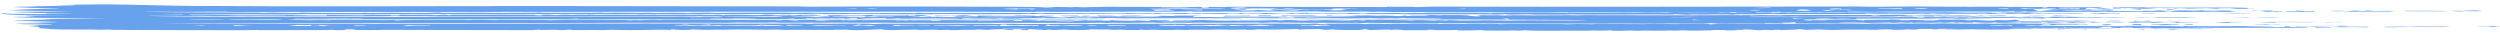 <svg width="284" height="4" viewBox="0 0 284 4" fill="none" xmlns="http://www.w3.org/2000/svg">
<path d="M6.38 0.611C12.321 0.349 16.376 0.627 21.887 0.672C34.02 0.769 50.019 0.681 62.427 0.688C71.819 0.694 81.363 0.712 90.698 0.727C91.177 0.728 91.462 0.757 91.679 0.757C93.723 0.761 97.151 0.735 99.179 0.738C103.444 0.746 110.865 0.742 114.772 0.769C116.43 0.78 118.132 0.785 118.777 0.853C119.383 0.857 119.714 0.795 119.872 0.792C119.874 0.792 119.876 0.792 119.878 0.792C120.387 0.781 121.675 0.825 121.959 0.822C122.001 0.822 121.74 0.777 122.429 0.79C122.49 0.792 122.434 0.822 123.014 0.823C123.165 0.823 125.106 0.776 125.661 0.773C127.506 0.764 131.915 0.8 134.122 0.8C134.459 0.8 134.654 0.782 135.01 0.782C135.194 0.781 135.47 0.801 135.527 0.801C135.775 0.8 136.86 0.712 136.47 0.885C137.603 0.875 137.269 0.817 137.295 0.78C138.524 0.775 139.117 0.856 139.438 0.77C145.483 0.78 151.529 0.791 157.575 0.801C157.576 0.787 157.578 0.773 157.58 0.759C159.362 0.815 159.973 0.72 160.99 0.802C161.618 0.784 162.245 0.766 162.872 0.748C178.993 0.803 195.077 0.737 211.016 0.737C211.689 0.737 211.857 0.767 212.966 0.768C214.191 0.768 215.914 0.733 217.529 0.733C218.945 0.734 221.034 0.762 222.613 0.766C222.969 0.767 223.227 0.748 223.267 0.749C223.503 0.749 223.515 0.779 223.744 0.78C224.018 0.781 224.348 0.759 224.665 0.76C225.847 0.765 227.135 0.758 227.284 0.758C228.005 0.761 228.164 0.79 228.224 0.791C229.025 0.794 228.725 0.768 228.925 0.769C229.961 0.777 230.693 0.844 232.112 0.78C232.073 0.805 232.035 0.829 231.996 0.854C233.082 0.868 232.364 0.802 232.586 0.79C232.677 0.786 235.014 0.794 235.194 0.795C235.822 0.799 235.839 0.832 235.893 0.833C236.025 0.834 237.604 0.797 238.414 0.825C239.372 0.859 238.244 0.925 238.482 0.938C238.522 0.94 239.525 0.933 239.66 0.954C239.808 0.976 238.941 0.976 238.954 0.985C238.964 0.992 240.404 1.038 240.128 1.069C239.906 1.1 237.952 1.06 237.538 1.075C237.47 1.077 237.599 1.116 237.538 1.117C237.295 1.122 232.794 1.123 232.588 1.117C232.823 1.1 233.057 1.082 233.292 1.065C232.98 1.063 232.668 1.061 232.357 1.059C232.8 1.045 233.243 1.031 233.686 1.017C233.027 0.873 231.044 1.019 230.962 1.091C230.927 1.124 232.139 1.21 231.011 1.26C231.183 1.268 231.354 1.277 231.526 1.286C231.879 1.272 232.233 1.257 232.586 1.243C232.351 1.235 232.115 1.226 231.88 1.217C231.967 1.207 232.053 1.197 232.14 1.187C232.801 1.171 233.462 1.155 234.123 1.139C234.462 1.146 234.392 1.176 234.625 1.181C237.538 1.253 235.638 1.162 237.545 1.175C237.817 1.191 238.089 1.207 238.362 1.223C238.266 1.157 239.11 1.198 240.132 1.17C240.01 1.191 239.888 1.212 239.766 1.234C241.246 1.222 244.246 1.329 243.436 1.212C243.775 1.222 244.115 1.232 244.454 1.242C244.74 1.223 245.026 1.204 245.313 1.185C245.709 1.187 246.104 1.189 246.5 1.191C246.502 1.202 246.504 1.212 246.506 1.222C246.19 1.222 245.874 1.223 245.559 1.223C245.796 1.254 246.032 1.286 246.269 1.317C246.502 1.312 246.735 1.307 246.968 1.302C245.991 1.272 247.279 1.223 247.591 1.181C248.415 1.166 248.941 1.22 249.217 1.222C249.347 1.224 250.876 1.128 250.277 1.233C251.064 1.22 251.851 1.208 252.637 1.195C252.945 1.203 253.253 1.211 253.56 1.219C252.893 1.268 254.828 1.327 253.402 1.347C252.338 1.362 252.075 1.317 251.57 1.317C251.115 1.317 250.874 1.348 250.379 1.349C247.046 1.358 244.331 1.352 241.166 1.339C240.54 1.336 239.971 1.351 239.551 1.349C239.077 1.346 239.671 1.308 239.067 1.317C238.433 1.327 238.295 1.359 238.128 1.359C238.024 1.36 237.693 1.331 237.389 1.331C236.139 1.331 234.308 1.359 234.13 1.359C233.93 1.358 230.395 1.333 230.226 1.328C230.136 1.325 230.322 1.221 229.543 1.332C229.3 1.335 229.057 1.337 228.814 1.339C228.853 1.318 228.893 1.297 228.932 1.276C227.492 1.355 227.987 1.311 226.6 1.317C223.276 1.332 218.374 1.314 214.739 1.322C213.927 1.324 213.618 1.349 212.658 1.35C211.766 1.352 209.436 1.277 209.943 1.381C207.958 1.291 207.639 1.446 206.645 1.349C206.525 1.363 206.404 1.377 206.284 1.391C205.206 1.331 204.873 1.384 203.695 1.391C203.187 1.395 203.772 1.33 202.748 1.402C202.552 1.397 202.357 1.391 202.161 1.386C202.206 1.37 202.252 1.355 202.297 1.339C201.16 1.352 201.086 1.344 201.216 1.402C200.667 1.391 200.118 1.381 199.568 1.37C199.5 1.389 199.432 1.408 199.364 1.427C199.627 1.464 212.098 1.409 213.835 1.392C215.872 1.435 219.964 1.381 221.61 1.391C222.268 1.395 222.559 1.438 223.517 1.443C224.475 1.449 225.681 1.409 226.191 1.408C227.891 1.403 235.942 1.412 230.466 1.465C230.624 1.486 230.781 1.507 230.939 1.528C233.115 1.457 232.327 1.501 234.132 1.508C234.892 1.511 236.7 1.464 236.599 1.56C235.188 1.578 233.688 1.547 232.461 1.548C232.339 1.549 230.886 1.592 230.138 1.58C229.463 1.57 229.928 1.479 228.46 1.581C227.369 1.481 226.739 1.571 226.451 1.581C225.953 1.598 225.899 1.549 225.401 1.543C224.859 1.536 224.486 1.569 224.412 1.569C223.669 1.57 219.798 1.575 219.62 1.555C219.776 1.546 219.932 1.537 220.087 1.529C219.082 1.514 219.292 1.565 219.028 1.571C218.831 1.571 218.634 1.57 218.437 1.57C218.515 1.56 218.593 1.549 218.671 1.539C217.484 1.541 218.393 1.577 216.707 1.577C215.637 1.576 214.532 1.536 214.428 1.539C214.397 1.54 214.734 1.567 214.298 1.57C213.576 1.576 212.327 1.576 212.187 1.539C211.834 1.544 211.864 1.58 211.817 1.581C211.612 1.584 208.079 1.596 207.446 1.598C205.692 1.604 203.739 1.597 201.839 1.603C201.644 1.603 201.768 1.58 201.573 1.581C201.258 1.582 199.645 1.618 199.404 1.621C198.802 1.627 197.219 1.613 196.97 1.623C196.935 1.625 197.456 1.656 196.847 1.665C196.171 1.676 196.535 1.634 196.498 1.634C195.122 1.62 194.253 1.649 193.314 1.654C193.01 1.656 192.448 1.625 192.018 1.634C191.969 1.635 192.067 1.664 192.018 1.665C191.369 1.681 190.762 1.627 190.481 1.623C189.794 1.615 190.168 1.654 190.132 1.655C189.674 1.656 189.058 1.642 188.362 1.644C185.258 1.652 182.725 1.654 179.425 1.652C179.011 1.651 178.519 1.623 178.456 1.623C178.26 1.624 178.316 1.657 177.749 1.656C176.555 1.654 175.448 1.656 174.265 1.655C174.027 1.655 173.925 1.624 173.744 1.624C173.135 1.622 171.059 1.702 171.025 1.602C169.816 1.69 169.013 1.614 168.041 1.615C165.737 1.617 162.13 1.635 159.833 1.624C159.35 1.621 159.123 1.596 158.854 1.594C158.372 1.592 155.614 1.606 155.47 1.602C155.186 1.594 155.356 1.482 153.9 1.58C153.046 1.587 153.147 1.541 152.97 1.538C151.594 1.52 150.255 1.623 150.506 1.529C148.903 1.554 147.865 1.606 147.211 1.518C147.22 1.561 146.466 1.587 145.558 1.57C146.488 1.498 146.373 1.452 148.622 1.465C148.657 1.466 148.589 1.497 148.625 1.497C148.946 1.499 149.616 1.483 150.163 1.485C150.711 1.487 150.407 1.508 150.626 1.507C150.826 1.507 150.82 1.477 151.11 1.477C152.052 1.476 152.885 1.468 153.421 1.467C153.758 1.467 154.136 1.493 154.398 1.493C155.411 1.493 157.557 1.472 158.845 1.475C159.114 1.476 159.001 1.505 159.589 1.507C159.657 1.508 159.907 1.477 160.422 1.471C160.936 1.465 161.335 1.48 161.665 1.477C161.942 1.474 161.826 1.447 162.392 1.445C162.864 1.444 168.211 1.463 168.501 1.468C168.919 1.474 169.118 1.512 169.373 1.507C169.417 1.506 169.493 1.469 169.649 1.467C172.212 1.423 177.886 1.474 180.815 1.473C186.938 1.473 192.586 1.451 198.763 1.442C198.874 1.436 198.984 1.43 199.094 1.423C198.469 1.423 197.845 1.423 197.221 1.423C197.217 1.405 197.213 1.388 197.209 1.371C196.365 1.368 196.476 1.409 196.5 1.433C196.188 1.423 195.875 1.413 195.563 1.402C195.294 1.462 193.21 1.422 192.136 1.422C191.438 1.422 190.607 1.445 190.238 1.444C189.46 1.44 189.48 1.403 189.419 1.402C189.315 1.401 188.229 1.434 187.445 1.433C186.287 1.431 186.161 1.374 184.576 1.422C182.543 1.393 180.292 1.408 178.101 1.412C178.518 1.36 176.555 1.41 175.67 1.409C170.27 1.404 163.632 1.381 158.161 1.36C157.458 1.357 156.926 1.326 156.535 1.327C156.322 1.328 156.229 1.365 155.934 1.36C155.883 1.359 155.847 1.324 155.297 1.319C153.931 1.306 150.526 1.364 149.665 1.298C144.992 1.308 140.32 1.318 135.647 1.328C135.53 1.314 135.412 1.3 135.295 1.286C134.407 1.358 130.898 1.316 129.187 1.319C126.175 1.325 122.332 1.347 119.693 1.35C119.12 1.35 118.65 1.33 118.107 1.33C117.874 1.331 117.583 1.357 117.34 1.357C114.612 1.359 110.917 1.332 108.167 1.333C101.924 1.334 96.044 1.33 89.719 1.331C68.409 1.335 47.222 1.374 26.094 1.358C25.811 1.358 25.825 1.328 25.605 1.328C24.31 1.326 21.416 1.351 19.953 1.35C18.787 1.349 16.936 1.302 16.535 1.349C20.677 1.42 25.053 1.414 29.366 1.434C29.672 1.436 29.711 1.464 29.748 1.465C30.447 1.475 30.006 1.435 31.018 1.433C31.357 1.433 34.482 1.525 34.11 1.433C34.858 1.47 40.135 1.488 41.153 1.476C41.462 1.472 41.243 1.445 41.305 1.444C41.571 1.438 41.692 1.475 41.93 1.476C42.565 1.479 44.18 1.448 44.487 1.449C45.193 1.449 47.309 1.479 48.242 1.472C49.096 1.466 48.936 1.426 49.675 1.423C50.257 1.42 49.623 1.453 50.923 1.463C51.567 1.468 53.821 1.444 54.369 1.444C54.917 1.444 55.526 1.468 56.281 1.466C57.369 1.463 59.736 1.45 60.843 1.443C60.91 1.442 61.071 1.412 61.233 1.413C61.571 1.414 61.469 1.451 61.724 1.455C61.979 1.459 66.393 1.455 67.143 1.455C67.66 1.455 68.017 1.433 68.302 1.433C68.526 1.433 68.55 1.464 68.779 1.465C68.85 1.465 69.452 1.438 70.054 1.438C70.623 1.439 72.782 1.465 73.032 1.465C73.195 1.465 73.017 1.443 73.498 1.443C73.937 1.444 74.225 1.473 74.475 1.473C75.056 1.474 75.705 1.45 76.32 1.449C78.091 1.449 78 1.485 78.106 1.486C78.4 1.489 78.518 1.457 78.615 1.456C79.023 1.453 80.024 1.447 80.387 1.446C80.841 1.444 81.033 1.475 81.514 1.475C81.873 1.475 82.598 1.445 83.416 1.444C85.262 1.44 87.457 1.434 89.27 1.436C89.811 1.436 89.894 1.464 90.059 1.465C90.927 1.469 91.413 1.437 91.661 1.438C93.429 1.44 96.582 1.49 98.223 1.494C98.891 1.496 101.816 1.473 103.465 1.477C103.654 1.478 103.478 1.5 103.688 1.496C104.19 1.488 104.143 1.443 104.398 1.444C104.521 1.445 104.802 1.471 105.16 1.473C107.017 1.486 108.295 1.466 109.142 1.468C117.281 1.481 125.58 1.493 133.18 1.497C134.028 1.497 135.078 1.47 136.358 1.496C136.397 1.511 136.437 1.525 136.476 1.539C136.521 1.525 136.565 1.511 136.61 1.497C138.059 1.49 138.607 1.472 140.087 1.49C140.214 1.491 140.603 1.555 140.844 1.475C142.31 1.533 141.506 1.475 142.594 1.47C143.682 1.464 144.739 1.482 145.794 1.486C146.372 1.515 143.946 1.581 143.788 1.581C143.533 1.58 143.268 1.541 143.023 1.538C142.296 1.532 141.593 1.564 141.43 1.528C140.491 1.566 141.66 1.547 141.543 1.581C140.916 1.567 140.289 1.553 139.662 1.539C139.343 1.654 135.879 1.504 136.119 1.591C135.844 1.574 135.568 1.556 135.293 1.539C134.085 1.649 133.374 1.571 131.762 1.539C131.878 1.553 131.995 1.567 132.111 1.581C132.078 1.587 130.655 1.609 131.164 1.549C129.706 1.628 129.767 1.497 128.46 1.592C127.683 1.604 128.15 1.549 126.76 1.55C125.936 1.55 124.914 1.579 123.993 1.581C123.781 1.581 123.689 1.55 123.5 1.55C123.312 1.55 123.22 1.581 122.991 1.582C122.519 1.583 121.907 1.561 121.612 1.563C121.348 1.565 120.97 1.593 120.333 1.597C118.107 1.613 118.779 1.573 118.428 1.56C118.05 1.546 117.779 1.598 117.026 1.592C116.951 1.591 117.146 1.559 116.9 1.56C116.702 1.561 116.603 1.596 115.947 1.603C115.686 1.605 111.632 1.613 111.014 1.613C110.068 1.614 107.959 1.585 106.98 1.585C106.602 1.585 106.199 1.613 105.798 1.613C104.469 1.612 102.342 1.61 100.656 1.608C99.139 1.607 96.475 1.545 95.644 1.601C93.513 1.608 92.995 1.56 92.834 1.56C92.4 1.558 92.199 1.59 91.651 1.591C84.558 1.61 75.218 1.589 68.501 1.591C52.918 1.597 37.25 1.615 21.612 1.602C21.57 1.616 21.528 1.63 21.487 1.644C23.335 1.653 25.507 1.678 27.331 1.683C29.767 1.691 33.381 1.632 35.167 1.728C34.443 1.737 33.262 1.7 33.283 1.749C34.579 1.753 35.874 1.756 37.169 1.76C37.131 1.737 37.092 1.714 37.054 1.691C38.406 1.685 39.789 1.69 41.147 1.686C41.382 1.686 41.215 1.665 41.421 1.665C41.65 1.665 41.495 1.686 41.538 1.686C42.118 1.686 42.293 1.665 42.364 1.665C42.546 1.666 42.405 1.687 42.929 1.692C43.901 1.703 44.597 1.649 44.368 1.739C44.682 1.739 44.996 1.739 45.31 1.739C45.391 1.714 45.472 1.69 45.554 1.665C47.484 1.764 48.374 1.591 49.441 1.728C49.793 1.707 50.144 1.686 50.496 1.665C50.694 1.69 50.893 1.714 51.091 1.739C51.13 1.718 51.168 1.697 51.207 1.676C53.102 1.691 55.12 1.666 56.932 1.668C58.195 1.67 58.498 1.678 59.616 1.677C62.104 1.673 59.633 1.715 61.7 1.76C61.593 1.734 61.485 1.709 61.377 1.683C61.72 1.673 62.062 1.664 62.404 1.654C62.643 1.675 62.881 1.696 63.12 1.717C64.177 1.608 64.862 1.696 65.006 1.696C65.122 1.696 65.521 1.631 66.773 1.686C66.254 1.596 67.727 1.686 67.845 1.686C67.957 1.687 69.392 1.666 69.974 1.667C70.432 1.668 71.409 1.687 72.091 1.686C72.693 1.686 72.632 1.655 72.676 1.655C73.417 1.652 72.953 1.676 73.489 1.677C74.024 1.678 74.44 1.652 74.556 1.655C74.614 1.656 74.419 1.684 74.686 1.687C75.401 1.694 76.694 1.67 77.513 1.67C77.803 1.67 78.169 1.695 78.493 1.695C78.988 1.696 79.22 1.664 79.508 1.665C79.608 1.666 80.247 1.715 81.042 1.708C81.193 1.706 81.637 1.601 82.227 1.75C82.272 1.729 82.318 1.708 82.364 1.687C85.028 1.635 85.77 1.805 86.955 1.655C88.89 1.671 87.561 1.73 87.774 1.739C87.911 1.745 88.542 1.728 88.611 1.729C88.734 1.731 88.713 1.75 88.847 1.75C91.314 1.746 90.219 1.711 91 1.688C92.858 1.635 94.307 1.754 91.076 1.718C91.076 1.729 91.076 1.739 91.076 1.75C91.872 1.74 93.891 1.744 93.217 1.798C92.686 1.839 87.894 1.812 90.608 1.871C91.224 1.884 91.543 1.845 92.61 1.919C93.316 1.923 93.417 1.827 94.373 1.865C94.216 1.832 94.058 1.799 93.901 1.765C95.204 1.722 96.812 1.78 97.812 1.761C98.153 1.755 99.377 1.596 99.092 1.755C99.664 1.745 102.356 1.774 102.857 1.76C102.977 1.757 103.134 1.672 104.875 1.702C104.996 1.712 105.117 1.723 105.238 1.733C103.645 1.764 106.458 1.796 105.694 1.876C105.434 1.84 104.171 1.818 103.968 1.8C103.621 1.768 104.655 1.728 103.338 1.739C102.507 1.873 104.881 1.812 104.519 1.939C106.248 1.88 106.421 1.936 106.812 1.939C108.485 1.948 109.538 1.935 111.117 1.95C111.502 1.924 108.644 1.886 108.29 1.897C109.593 1.804 107.35 1.8 106.404 1.855C106.324 1.827 106.245 1.799 106.165 1.771C107.397 1.786 108.599 1.794 109.819 1.771C109.899 1.781 109.978 1.792 110.058 1.802C109.784 1.818 109.51 1.834 109.237 1.85C110.251 1.876 109.643 1.794 110.995 1.866C111.037 1.834 111.079 1.802 111.121 1.771C112.417 1.781 113.713 1.792 115.01 1.802C115.685 1.739 118.179 1.762 117.723 1.845C118.73 1.85 117.487 1.807 118.43 1.787C118.841 1.778 119.643 1.776 119.842 1.798C119.756 1.876 118.555 1.886 118.192 1.939C118.412 1.957 123.998 1.901 123.5 1.992C123.946 2.003 123.741 1.956 124.546 1.944C126.8 1.91 130.291 2.003 132.107 1.887C129.975 1.822 129.345 1.891 127.711 1.893C126.668 1.895 120.307 1.906 121.728 1.824C121.494 1.834 121.261 1.845 121.027 1.855C120.791 1.83 120.555 1.806 120.318 1.781C120.984 1.778 121.65 1.774 122.315 1.771C122.474 1.795 122.633 1.82 122.792 1.844C122.865 1.827 122.938 1.809 123.012 1.792C123.292 1.788 123.572 1.785 123.852 1.781C123.774 1.802 123.695 1.823 123.616 1.844C124.048 1.848 124.48 1.852 124.912 1.855C124.796 1.827 124.679 1.799 124.563 1.771C126.597 1.764 125.908 1.781 127.036 1.834C127.879 1.839 126.456 1.785 128.238 1.772C130.31 1.756 128.951 1.842 131.634 1.823C131.673 1.809 131.712 1.795 131.75 1.781C132.34 1.795 132.93 1.809 133.52 1.823C133.442 1.806 133.364 1.788 133.286 1.771C134.504 1.778 136.183 1.744 136.586 1.813C135.352 1.78 135.364 1.899 135.685 1.921C136.348 1.966 146.137 1.924 148.034 1.921C150.461 1.918 152.295 1.956 154.511 1.897C153.009 1.849 147.728 1.888 146.727 1.855C146.628 1.852 146.656 1.742 146.018 1.865C143.965 1.845 141.51 1.879 138.945 1.876C139.023 1.844 139.102 1.813 139.18 1.781C140.757 1.848 142.216 1.701 142.011 1.824C142.325 1.824 142.638 1.824 142.952 1.824C142.952 1.802 142.952 1.781 142.952 1.76C143.425 1.76 143.898 1.76 144.372 1.76C144.372 1.781 144.372 1.802 144.372 1.824C144.763 1.824 145.155 1.824 145.547 1.824C145.588 1.802 145.629 1.781 145.669 1.76C146.843 1.804 150.843 1.687 149.084 1.813C149.635 1.813 150.186 1.813 150.737 1.813C150.736 1.797 150.734 1.782 150.732 1.767C150.969 1.764 151.206 1.762 151.443 1.76C151.365 1.774 151.287 1.788 151.209 1.802C152.294 1.777 153.323 1.851 154.036 1.802C153.566 1.792 153.096 1.781 152.626 1.771C153.527 1.791 155.189 1.749 155.337 1.749C155.791 1.749 156.03 1.78 156.52 1.782C156.964 1.783 156.903 1.759 156.985 1.76C159.376 1.784 158.465 1.914 159.581 1.761C159.7 1.782 159.819 1.803 159.937 1.824C160.096 1.806 160.254 1.788 160.412 1.771C161.118 1.773 161.824 1.774 162.53 1.776C162.294 1.75 162.059 1.723 161.824 1.697C162.882 1.685 163.375 1.738 163.478 1.739C163.768 1.742 163.901 1.709 163.99 1.709C168.303 1.712 165.683 1.741 167.838 1.865C168.607 1.817 167.829 1.768 167.72 1.718C168.742 1.741 169.061 1.728 170.14 1.73C170.42 1.731 170.722 1.758 170.899 1.758C171.052 1.759 171.532 1.73 171.9 1.73C172.514 1.73 173.331 1.747 174.171 1.746C174.869 1.746 177.008 1.726 178.5 1.726C179.137 1.726 178.989 1.749 179.153 1.75C179.222 1.75 179.718 1.721 180.126 1.721C183.457 1.72 186.87 1.738 190.217 1.738C192.575 1.738 194.971 1.715 197.333 1.717C197.836 1.717 197.57 1.738 197.789 1.739C197.865 1.739 197.956 1.703 198.733 1.717C199.014 1.723 198.691 1.748 198.967 1.75C199.101 1.75 199.159 1.718 199.944 1.711C201.372 1.698 202.14 1.74 202.267 1.739C202.507 1.736 202.437 1.71 202.756 1.709C204.313 1.704 205.614 1.7 207.004 1.698C207.653 1.697 212.128 1.691 212.374 1.696C212.924 1.707 212.412 1.762 213.117 1.76C213.315 1.746 213.512 1.732 213.71 1.718C213.396 1.707 213.082 1.697 212.768 1.686C213.632 1.704 214.612 1.679 215.251 1.68C215.369 1.68 216.457 1.705 217.012 1.702C216.776 1.713 216.54 1.723 216.304 1.733C216.388 1.742 216.471 1.751 216.555 1.76C217.664 1.747 218.837 1.747 219.975 1.749C220.385 1.749 220.246 1.771 220.662 1.772C223.081 1.776 222.47 1.687 224.797 1.855C224.011 1.839 221.144 1.861 220.728 1.855C220.437 1.851 219.311 1.709 219.725 1.855C217.402 1.854 219.419 1.774 217.25 1.792C217.293 1.809 217.337 1.827 217.38 1.845C216.623 1.856 216.063 1.865 215.603 1.834C215.449 1.92 212.876 1.87 211.465 1.875C209.426 1.884 207.122 1.905 205.101 1.908C204.405 1.91 204.011 1.876 203.923 1.876C203.796 1.876 203.437 1.906 203.182 1.906C202.231 1.907 199.337 1.857 198.617 1.939C204.277 1.939 209.938 1.939 215.598 1.939C214.886 1.899 220.612 1.895 220.902 1.897C221.171 1.898 220.945 1.927 221.025 1.928C221.619 1.941 222.127 1.899 222.316 1.899C222.46 1.899 222.751 1.919 223.263 1.918C223.357 1.918 223.383 1.898 223.484 1.898C224.152 1.898 224.811 1.898 225.482 1.898C225.522 1.898 225.691 1.928 225.861 1.928C226.03 1.928 226.198 1.898 226.241 1.898C226.777 1.898 227.695 1.918 228.205 1.918C228.382 1.918 228.259 1.896 228.458 1.896C229.067 1.897 228.866 1.94 229.619 1.929C229.871 1.925 229.855 1.892 230.338 1.897C230.681 1.9 230.644 1.958 230.698 1.96C230.773 1.962 231.954 1.917 232.34 1.955C231.496 2.055 233.264 1.96 233.179 1.917C233.647 1.928 234.115 1.939 234.583 1.949C234.743 1.939 234.902 1.928 235.062 1.917C236.95 1.966 238.102 1.937 239.96 1.951C240.049 1.952 241.615 1.976 241.541 1.991C240.605 2.017 239.67 2.018 239.07 1.97C238.084 2.062 238.067 1.989 236.473 2.001C235.94 2.005 235.902 2.03 235.841 2.03C233.766 2.043 230.443 2.053 229.046 1.981C228.654 2 230.063 2.008 229.515 2.023C229.216 2.031 222.028 2.054 224.325 1.97C224.086 1.972 223.848 1.975 223.609 1.977C223.371 2.056 222.186 2.038 222.32 1.959C222.208 1.975 222.096 1.992 221.983 2.008C221.761 2.021 221.499 2.029 221.131 2.033C219.721 2.049 211.332 2.022 210.886 2.033C210.876 2.052 210.866 2.071 210.856 2.089C214.562 2.111 218.157 2.064 222.198 2.118C222.08 2.1 221.963 2.083 221.846 2.065C223.458 2.09 225.071 2.114 226.683 2.139C224.976 2.17 222.261 2.197 220.47 2.171C220.151 2.166 220.385 2.142 220.312 2.139C220.121 2.131 219.915 2.174 219.228 2.178C218.541 2.182 216.816 2.152 216.657 2.153C216.353 2.154 215.53 2.203 215.011 2.202C214.329 2.201 214.786 2.171 214.649 2.171C214.083 2.168 213.575 2.183 213.131 2.18C212.472 2.177 211.104 2.124 210.644 2.202C211.114 2.205 211.585 2.209 212.055 2.212C209.504 2.24 207.509 2.141 204.995 2.218C204.424 2.311 206.501 2.299 204.745 2.339C205.064 2.337 205.382 2.336 205.701 2.335C205.776 2.315 205.851 2.295 205.926 2.276C206.475 2.29 207.024 2.304 207.573 2.318C207.417 2.3 207.26 2.283 207.103 2.265C209.05 2.252 211.017 2.234 211.697 2.328C211.737 2.306 211.777 2.283 211.817 2.26C213.625 2.288 216.339 2.191 215.832 2.318C215.918 2.311 216.003 2.304 216.089 2.298C217.182 2.324 216.715 2.271 217.125 2.265C217.243 2.264 219.367 2.291 218.426 2.328C220.498 2.357 219.859 2.239 220.43 2.233C221.756 2.292 224.143 2.204 223.139 2.297C223.337 2.3 223.534 2.304 223.732 2.307C224.381 2.234 225.021 2.317 225.724 2.344C225.963 2.346 226.201 2.348 226.439 2.349C226.599 2.325 226.758 2.3 226.918 2.276C229.16 2.393 228.45 2.073 229.475 2.341C229.315 2.358 229.156 2.374 228.996 2.39C228.618 2.397 228.239 2.405 227.861 2.413C229.387 2.42 230.914 2.427 232.44 2.434C234.378 2.509 235.48 2.427 237.633 2.487C237.834 2.48 238.036 2.473 238.237 2.465C238.032 2.526 237.25 2.517 238.706 2.545C238.83 2.588 237.847 2.593 237.399 2.56C237.291 2.552 238.21 2.519 237.177 2.518C236.474 2.517 237.75 2.569 235.645 2.55C235.723 2.56 235.801 2.571 235.879 2.581C235.65 2.581 235.422 2.581 235.194 2.58C234.991 2.556 234.788 2.532 234.585 2.507C234.064 2.542 233.771 2.592 232.579 2.581C232.902 2.566 232.463 2.517 231.873 2.518C231.873 2.536 231.873 2.553 231.873 2.571C230.445 2.582 230.938 2.53 229.751 2.571C229.632 2.557 229.514 2.543 229.395 2.529C228.748 2.586 226.367 2.626 226.801 2.539C226.133 2.623 224.73 2.585 224.209 2.518C224.169 2.536 224.128 2.553 224.088 2.571C223.811 2.574 223.533 2.578 223.255 2.581C223.1 2.571 222.945 2.56 222.79 2.55C222.594 2.56 222.397 2.571 222.2 2.581C222.081 2.564 221.962 2.546 221.844 2.529C221.527 2.55 221.211 2.571 220.895 2.592C220.701 2.578 220.507 2.564 220.314 2.55C220.294 2.586 218.376 2.594 217.841 2.57C217.681 2.581 217.521 2.592 217.362 2.602C217.284 2.585 217.206 2.567 217.128 2.55C217.009 2.564 216.89 2.578 216.771 2.592C216.497 2.578 216.224 2.564 215.95 2.55C214.834 2.635 214.798 2.561 214.543 2.561C214.07 2.562 212.461 2.615 212.192 2.613C211.923 2.61 211.793 2.579 211.576 2.576C208.001 2.528 209.471 2.61 208.753 2.623C208.366 2.631 208.092 2.602 207.75 2.605C207.165 2.61 204.212 2.648 204.042 2.645C203.794 2.639 204.377 2.505 203.572 2.539C203.546 2.612 201.826 2.539 202.63 2.639C201.922 2.631 201.214 2.622 200.505 2.613C200.586 2.699 199.712 2.643 198.761 2.648C197.413 2.655 194.379 2.711 194.489 2.623C194.167 2.643 193.844 2.664 193.521 2.684C191.312 2.656 189.145 2.685 186.952 2.686C180.445 2.69 173.385 2.67 166.908 2.653C166.597 2.652 166.641 2.624 166.417 2.623C165.239 2.62 162.178 2.64 160.528 2.634C159.999 2.632 159.742 2.604 159.574 2.602C159.006 2.598 159.14 2.635 158.878 2.634C158.465 2.632 156.279 2.598 155.526 2.594C155.153 2.592 154.712 2.622 154.276 2.613C154.238 2.612 154.307 2.582 154.276 2.581C153.48 2.577 153.959 2.604 153.69 2.602C151.771 2.592 149.72 2.592 147.638 2.586C147.121 2.584 146.33 2.563 145.886 2.561C145.717 2.56 146.02 2.583 145.435 2.581C145.235 2.58 145.166 2.551 144.94 2.549C143.966 2.54 143.639 2.636 142.802 2.559C141.185 2.564 138.37 2.589 136.895 2.589C136.546 2.59 136.376 2.572 136.044 2.572C135.808 2.572 135.392 2.6 135.024 2.6C134.656 2.6 134.075 2.574 133.367 2.575C132.621 2.576 131.694 2.592 131.526 2.592C131.323 2.592 131.228 2.559 131.025 2.559C130.412 2.56 128.769 2.593 127.978 2.596C127.128 2.6 126.618 2.584 126.328 2.584C126.059 2.585 125.745 2.612 125.623 2.612C125.432 2.613 125.386 2.581 125.144 2.581C124.747 2.581 124.339 2.602 123.744 2.602C113.037 2.612 102.54 2.594 92.124 2.571C90.962 2.568 90.306 2.591 88.595 2.581C87.901 2.576 88.194 2.543 87.654 2.549C87.413 2.552 87.474 2.578 87.169 2.58C85.824 2.585 84.256 2.561 83.673 2.561C83.442 2.561 83.178 2.591 82.704 2.592C79.17 2.595 74.99 2.587 71.187 2.592C69.174 2.595 66.126 2.61 63.815 2.612C57.43 2.617 50.562 2.61 44.739 2.613C35.947 2.618 27.196 2.645 18.423 2.613C22.527 2.685 28.117 2.679 32.687 2.687C45.886 2.709 59.94 2.667 73.467 2.669C78.173 2.669 84.108 2.668 89.26 2.684C89.494 2.685 89.978 2.662 90.483 2.664C90.591 2.665 91.921 2.707 92.37 2.707C91.945 2.633 93.701 2.699 94.244 2.697C94.928 2.695 96.356 2.658 97.959 2.679C99.413 2.698 99.012 2.727 99.092 2.728C99.606 2.74 99.786 2.694 100.18 2.689C101.789 2.671 110.07 2.697 112.381 2.699C112.978 2.7 112.995 2.729 113.129 2.729C113.485 2.729 113.993 2.7 114.564 2.7C115.593 2.701 116.778 2.728 117.345 2.729C118.699 2.729 121.27 2.696 123.031 2.696C123.526 2.695 123.496 2.726 123.72 2.726C124.707 2.725 127.277 2.689 128.502 2.689C130.492 2.688 132.539 2.708 134.562 2.698C134.69 2.712 134.818 2.725 134.946 2.739C135.148 2.725 135.351 2.71 135.553 2.696C138.973 2.707 142.454 2.676 145.856 2.678C146.248 2.679 148.188 2.705 148.511 2.705C148.78 2.705 149.045 2.671 149.444 2.676C150.003 2.683 149.477 2.747 150.39 2.729C150.635 2.724 150.397 2.696 150.89 2.688C151.053 2.685 154.214 2.674 154.384 2.676C154.667 2.679 154.92 2.738 154.993 2.739C155.373 2.746 155.357 2.7 155.612 2.696C156.364 2.684 157.346 2.714 157.468 2.714C158.946 2.705 161.708 2.669 163.259 2.691C163.474 2.694 163.448 2.727 163.485 2.728C163.728 2.735 163.879 2.697 164.111 2.696C165.354 2.692 167.303 2.718 168.553 2.724C168.698 2.725 169.002 2.706 169.259 2.708C170.713 2.719 170.241 2.748 170.324 2.749C170.52 2.753 170.864 2.72 171.385 2.718C172.729 2.713 175.304 2.717 176.744 2.72C177.822 2.722 177.806 2.759 177.877 2.76C178.028 2.761 178.449 2.731 179.159 2.728C180.525 2.721 180.369 2.751 180.931 2.749C180.978 2.749 180.896 2.721 181.519 2.718C182.723 2.712 185.428 2.74 186.716 2.739C187.212 2.738 187.328 2.711 187.835 2.71C188.64 2.709 190.456 2.739 190.599 2.739C190.639 2.739 190.729 2.707 190.965 2.707C191.225 2.707 191.48 2.724 191.674 2.723C192.776 2.723 194.675 2.667 194.147 2.781C194.5 2.753 194.853 2.725 195.207 2.697C197.515 2.702 199.758 2.691 202.045 2.686C202.559 2.684 202.989 2.706 203.423 2.705C203.857 2.704 205.772 2.668 206.092 2.667C206.664 2.666 209.91 2.663 210.313 2.665C211.102 2.67 211.866 2.717 212.187 2.708C212.445 2.7 212.207 2.674 212.698 2.666C213.548 2.653 214.992 2.687 215.251 2.687C215.362 2.687 215.155 2.666 216.193 2.664C216.752 2.664 217.052 2.686 217.255 2.686C217.319 2.686 217.224 2.649 218.331 2.654C219.096 2.658 219.422 2.686 219.502 2.686C219.623 2.686 219.914 2.656 220.397 2.657C221.528 2.66 223.595 2.695 224.669 2.697C224.877 2.698 224.806 2.661 225.634 2.664C226.227 2.667 226.123 2.696 226.345 2.697C226.697 2.699 227.221 2.663 227.997 2.664C228.974 2.666 236.23 2.703 236.606 2.713C236.858 2.719 237.151 2.719 237.276 2.735C237.169 2.751 237.062 2.766 236.954 2.781C235.843 2.728 236.292 2.789 235.997 2.792C235.57 2.798 233.96 2.79 233.57 2.804C233.431 2.809 233.749 2.841 233.003 2.858C232.203 2.876 231.848 2.818 231.529 2.897C230.394 2.809 229.303 2.902 230.618 2.927C231.352 2.941 238.551 2.972 240.022 2.977C241.214 2.981 243.446 2.957 244.912 2.963C245.773 2.967 247.895 2.971 247.806 3.013C248.57 3.018 247.761 2.977 247.921 2.971C248.257 2.959 250.644 2.988 251.096 2.986C253.324 2.981 256.136 2.934 258.3 2.987C258.199 2.998 258.099 3.009 257.998 3.021C257.512 3.041 255.255 3.012 255 3.066C258.3 3.066 261.6 3.066 264.9 3.066C264.839 3.02 268.932 3.02 269.125 3.041C269.053 3.063 268.982 3.086 268.91 3.108C266.597 3.023 266.804 3.135 265.251 3.076C264.619 3.075 264.81 3.112 264.498 3.119C261.397 3.188 264.448 3.043 262.075 3.076C262.789 3.129 260.845 3.149 259.974 3.156C259.776 3.157 257.172 3.144 256.863 3.144C255.125 3.149 252.142 3.178 250.416 3.149C249.057 3.146 248.309 3.184 247.074 3.192C246.137 3.199 246.406 3.172 245.965 3.172C245.04 3.171 244.735 3.252 244.143 3.139C243.515 3.153 242.888 3.167 242.261 3.182C242.261 3.164 242.261 3.146 242.261 3.129C241.867 3.129 241.473 3.129 241.079 3.129C240.963 3.146 240.847 3.164 240.731 3.181C239.481 3.157 240.003 3.115 239.769 3.065C239.499 3.062 239.229 3.058 238.959 3.055C238.75 3.093 238.541 3.131 238.331 3.17C237.125 3.167 235.919 3.163 234.713 3.16C234.635 3.143 234.557 3.125 234.479 3.108C234.476 3.125 234.474 3.143 234.471 3.16C232.429 3.164 230.386 3.168 228.344 3.171C227.801 3.199 231.073 3.221 231.321 3.222C232.7 3.232 236.36 3.203 236.365 3.266C237.222 3.219 239.802 3.231 240.604 3.287C239.386 3.283 238.168 3.28 236.95 3.277C236.99 3.298 237.029 3.318 237.068 3.339C235.551 3.255 235.328 3.26 233.768 3.339C233.767 3.311 233.765 3.283 233.764 3.255C232.676 3.353 230.753 3.187 230.698 3.308C230.119 3.298 229.54 3.288 228.96 3.278C227.71 3.293 229.652 3.386 224.755 3.349C224.417 3.347 224.487 3.316 223.98 3.318C223.834 3.319 222.996 3.364 221.393 3.359C221.143 3.358 221.124 3.332 220.864 3.328C220.265 3.32 219.071 3.373 219.613 3.287C217.239 3.262 218.223 3.332 217.486 3.36C216.995 3.379 217.094 3.328 216.669 3.34C216.144 3.354 216.53 3.405 214.425 3.382C214.661 3.378 214.897 3.375 215.133 3.371C215.014 3.357 214.896 3.343 214.777 3.329C213.575 3.363 213.689 3.314 213.122 3.392C212.249 3.357 211.493 3.355 210.299 3.361C207.979 3.373 209.168 3.458 206.52 3.344C206.091 3.36 205.662 3.376 205.233 3.392C204.528 3.358 205.098 3.317 204.046 3.308C204.87 3.391 202.649 3.361 202.274 3.434C202.234 3.417 202.195 3.399 202.155 3.382C201.92 3.382 201.685 3.382 201.45 3.382C201.449 3.396 201.449 3.41 201.448 3.424C201.135 3.413 200.822 3.403 200.509 3.392C200.273 3.406 200.038 3.42 199.802 3.434C199.415 3.405 199.028 3.375 198.641 3.346C198.398 3.344 198.155 3.342 197.912 3.34C197.989 3.361 198.066 3.382 198.143 3.403C197.83 3.396 197.518 3.389 197.205 3.382C197.569 3.416 197.341 3.457 196.368 3.455C195.566 3.455 196.469 3.383 194.744 3.413C194.624 3.415 194.411 3.466 192.78 3.474C190.824 3.483 191.774 3.446 191.426 3.445C191.357 3.445 190.76 3.471 190.2 3.474C189.883 3.476 189.577 3.456 189.535 3.456C189.339 3.457 189.282 3.486 189.011 3.487C188.322 3.49 187.397 3.475 186.722 3.477C186.415 3.477 186.126 3.495 185.989 3.495C185.777 3.495 185.507 3.469 185.293 3.469C184.5 3.469 183.296 3.558 182.928 3.435C182.165 3.548 180.568 3.411 180.685 3.487C178.648 3.458 173.214 3.551 173.373 3.424C172.22 3.533 172.323 3.454 171.839 3.456C171.299 3.457 171.579 3.479 171.149 3.478C170.146 3.475 169.188 3.466 168.189 3.466C168.346 3.448 168.503 3.431 168.66 3.414C167.612 3.408 167.973 3.449 166.904 3.456C164.937 3.471 165.766 3.438 165.476 3.392C165.554 3.437 163.235 3.43 162.999 3.424C162.858 3.42 163.475 3.364 162.055 3.382C162.133 3.399 162.211 3.417 162.288 3.434C161.642 3.41 159.885 3.441 159.586 3.435C159.45 3.432 158.717 3.291 158.047 3.403C157.966 3.385 157.885 3.368 157.804 3.35C157.06 3.371 156.316 3.392 155.571 3.413C155.453 3.382 155.334 3.35 155.215 3.319C154.979 3.319 154.743 3.319 154.506 3.319C154.663 3.347 154.82 3.375 154.977 3.403C153.518 3.39 151.737 3.434 151.436 3.34C151.124 3.357 150.811 3.375 150.499 3.392C150.296 3.361 150.092 3.329 149.889 3.298C148.443 3.306 148.419 3.327 147.43 3.36C147.469 3.336 147.507 3.311 147.546 3.287C146.816 3.321 145.485 3.353 144.432 3.358C143.932 3.36 143.072 3.326 142.954 3.329C142.835 3.332 141.662 3.465 141.534 3.35C139.806 3.401 139.046 3.349 138.345 3.35C137.889 3.351 137.682 3.379 137.167 3.381C136.431 3.386 135.69 3.372 135.265 3.374C135.022 3.375 134.976 3.402 134.809 3.403C134.016 3.407 134.48 3.38 133.645 3.381C133.568 3.382 132.957 3.415 132.269 3.41C131.884 3.408 130.889 3.371 130.801 3.371C130.412 3.372 130.723 3.446 129.392 3.36C129.43 3.374 129.469 3.389 129.508 3.403C127.86 3.438 127.6 3.376 127.267 3.371C127.225 3.371 126.824 3.395 126.584 3.392C126.178 3.386 126.015 3.353 125.925 3.351C125.609 3.346 124.543 3.361 123.847 3.329C123.993 3.423 121.553 3.457 121.013 3.35C120.581 3.371 120.149 3.392 119.717 3.413C119.522 3.396 119.326 3.378 119.131 3.36C119.012 3.378 118.893 3.395 118.775 3.413C118.145 3.374 117.516 3.336 116.886 3.297C116.846 3.336 116.806 3.375 116.766 3.413C116.59 3.409 116.414 3.404 116.237 3.4C116.1 3.369 115.962 3.339 115.825 3.308C115.604 3.314 115.384 3.32 115.164 3.325C115.109 3.348 115.055 3.37 115 3.392C113.816 3.418 114.424 3.206 112.168 3.392C111.817 3.375 111.466 3.357 111.115 3.34C110.719 3.425 109.976 3.373 109.376 3.383C108.954 3.39 108.977 3.423 108.401 3.424C107.825 3.425 107.846 3.393 107.801 3.392C107.332 3.39 106.978 3.419 106.633 3.413C106.581 3.412 106.451 3.374 106.012 3.371C105.573 3.369 105.309 3.41 104.655 3.402C104.32 3.398 104.223 3.366 103.926 3.363C102.51 3.349 101.084 3.513 100.021 3.319C99.782 3.343 98.045 3.429 97.302 3.425C96.146 3.417 96.592 3.378 96.132 3.371C96.066 3.37 95.714 3.383 94.744 3.381C94.571 3.381 94.611 3.402 94.586 3.402C93.456 3.402 91.26 3.385 90.019 3.382C89.908 3.382 89.327 3.442 88.343 3.361C86.884 3.421 84.137 3.292 82.213 3.382C81.946 3.384 81.623 3.363 81.504 3.363C80.487 3.37 80.86 3.435 78.561 3.34C78.747 3.373 78.209 3.403 77.449 3.401C76.307 3.397 77.118 3.335 76.2 3.34C76.2 3.357 76.2 3.375 76.2 3.392C74.088 3.345 73.668 3.42 71.548 3.421C70.786 3.421 69.66 3.382 69.478 3.382C69.407 3.382 68.574 3.424 68.494 3.424C68.046 3.426 67.792 3.406 67.405 3.406C66.126 3.406 64.6 3.461 64.876 3.361C64.524 3.382 64.172 3.403 63.821 3.424C62.492 3.317 61.498 3.464 61.219 3.361C60.982 3.382 60.744 3.404 60.506 3.425C54.807 3.414 49.107 3.403 43.407 3.392C43.181 3.426 40.696 3.414 40.568 3.409C39.983 3.385 40.601 3.313 39.407 3.329C39.275 3.361 39.142 3.393 39.01 3.425C37.509 3.435 38.231 3.403 37.639 3.382C37.391 3.386 37.471 3.41 37.136 3.412C35.318 3.422 31.592 3.423 29.604 3.425C29.203 3.426 29.264 3.403 29.14 3.403C28.797 3.403 28.122 3.432 27.435 3.432C23.189 3.432 17.172 3.415 12.898 3.391C12.607 3.389 12.571 3.362 12.375 3.36C12.104 3.358 11.497 3.381 11.212 3.378C10.943 3.376 10.771 3.355 10.483 3.353C9.166 3.342 7.395 3.377 5.986 3.315C5.867 3.31 4.391 3.199 4.357 3.192C4.161 3.149 5.473 3.081 3.318 3.018C5.244 2.963 4.643 2.866 2.141 2.818C3.396 2.806 4.651 2.794 5.905 2.781C5.907 2.77 5.909 2.758 5.911 2.747C4.769 2.69 3.635 2.671 1.898 2.665C1.952 2.655 2.006 2.644 2.061 2.633C3.595 2.58 5.446 2.57 6.614 2.497C4.9 2.443 3.187 2.389 1.473 2.335C1.559 2.327 1.645 2.319 1.73 2.31C2.552 2.288 4.346 2.275 5.028 2.255C7.633 2.177 2.748 2.197 3.55 2.149C6.301 2.151 9.052 2.153 11.802 2.155C11.899 2.12 1.317 2.023 1.426 1.918C2.29 1.911 3.155 1.903 4.019 1.896C3.634 1.87 3.249 1.843 2.863 1.816C2.97 1.808 3.076 1.799 3.182 1.791C4.64 1.77 6.099 1.749 7.558 1.728C3.123 1.749 1.062 1.734 0 1.523C0.12 1.517 0.241 1.512 0.361 1.507C1.321 1.639 5.856 1.596 8.266 1.57C7.775 1.531 5.653 1.561 5.205 1.538C5.077 1.531 5.521 1.504 5.226 1.49C4.457 1.455 1.178 1.409 1.654 1.365C1.961 1.337 7.237 1.298 8.266 1.301C5.854 1.251 3.368 1.236 0.949 1.175C2.476 1.089 3.829 0.984 6.616 0.98C7.466 0.935 1.565 0.873 1.428 0.848C2.449 0.822 3.47 0.796 4.492 0.769C3.628 0.776 2.764 0.783 1.9 0.79C1.898 0.781 1.895 0.773 1.893 0.764C4.13 0.723 6.177 0.648 8.738 0.653C8.656 0.607 7.124 0.611 6.38 0.611ZM251.45 3.256C251.502 3.294 250.563 3.288 250.034 3.287C250.114 3.294 250.193 3.301 250.272 3.308C249.144 3.301 247.044 3.286 246.966 3.361C246.161 3.37 246.517 3.305 246.257 3.298C246.156 3.295 245.105 3.333 244.265 3.287C244.065 3.287 243.866 3.287 243.666 3.287C243.627 3.312 243.589 3.336 243.55 3.361C243.272 3.331 242.993 3.301 242.715 3.271C245.625 3.266 248.535 3.261 251.446 3.256C251.447 3.256 251.449 3.256 251.45 3.256ZM222.441 3.287C221.381 3.274 219.757 3.252 220.085 3.319C220.755 3.315 221.424 3.312 222.094 3.308C222.209 3.301 222.325 3.294 222.441 3.287ZM117.01 3.234C116.125 3.168 115.31 3.226 113.941 3.214C113.942 3.228 113.944 3.242 113.946 3.256C114.506 3.222 115.986 3.244 117.01 3.234ZM277.748 3.003C277.943 3.008 278.138 3.013 278.333 3.018C277.54 3.094 277.398 3.041 276.501 3.048C276.447 3.048 276.466 3.066 276.447 3.066C276.227 3.067 276.024 3.046 275.826 3.046C275.444 3.047 275.132 3.068 274.454 3.067C273.931 3.067 273.926 3.034 273.742 3.035C273.585 3.035 272.03 3.126 271.03 3.087C269.127 3.012 277.167 2.996 277.748 3.003ZM283.387 3.065C283.199 3.065 283.01 3.066 282.822 3.066C283.388 3.015 282.246 3.023 281.409 3.024C281.435 2.975 283.207 2.996 284 2.982C283.796 3.009 283.591 3.037 283.387 3.065ZM259.594 2.961C260.33 2.956 260.207 3.016 260.177 3.035C259.942 3.035 259.708 3.035 259.474 3.035C259.514 3.01 259.554 2.985 259.594 2.961ZM265.131 2.94C264.902 2.981 263.304 2.999 262.546 3.002C262.513 3.002 262.721 2.98 262.185 2.982C262.024 2.982 260.442 3.065 260.79 2.971C262.236 2.961 263.682 2.95 265.129 2.94C265.129 2.94 265.13 2.94 265.131 2.94ZM266.745 2.964C266.444 2.977 266.143 2.99 265.842 3.003C265.686 2.984 265.53 2.964 265.375 2.945C265.717 2.94 266.06 2.935 266.403 2.93C266.517 2.941 266.631 2.953 266.745 2.964ZM40.148 2.909C40.218 2.93 40.288 2.95 40.358 2.971C40.629 2.984 41.949 2.894 41.531 2.876C41.07 2.887 40.609 2.898 40.148 2.909ZM34.575 2.866C34.3 2.855 34.026 2.845 33.751 2.834C33.436 2.869 33.12 2.905 32.805 2.94C34.176 2.963 35.635 2.991 35.399 2.887C35.713 2.887 36.027 2.887 36.341 2.887C36.076 2.93 36.112 2.944 36.933 2.971C37.113 2.912 37.962 2.942 38.934 2.929C38.227 2.925 37.52 2.922 36.813 2.918C36.813 2.908 36.813 2.897 36.813 2.887C38.389 2.891 36.43 2.824 35.404 2.866C35.323 2.852 35.242 2.838 35.161 2.824C34.965 2.838 34.77 2.852 34.575 2.866ZM148.495 2.887C148.299 2.876 148.104 2.866 147.909 2.855C147.152 2.993 148.693 2.862 149.791 2.971C149.428 2.889 151.101 2.892 151.197 2.886C151.004 2.859 150.812 2.831 150.619 2.803C149.911 2.831 149.203 2.859 148.495 2.887ZM142.957 2.792C143.634 2.861 140.306 2.865 139.19 2.85C138.918 2.846 138.434 2.808 138.239 2.813C138.12 2.827 138.001 2.841 137.882 2.855C137.741 2.807 135.561 2.861 134.702 2.887C134.622 2.869 134.541 2.852 134.46 2.834C134.147 2.841 133.834 2.848 133.52 2.855C133.56 2.838 133.599 2.82 133.639 2.803C133.402 2.824 133.165 2.845 132.928 2.866C131.998 2.889 132.571 2.794 131.873 2.824C131.096 2.857 132.369 2.913 132.345 2.95C132.975 2.941 134.408 2.919 135.048 2.918C135.415 2.918 134.999 2.984 136.582 2.908C136.929 2.926 137.276 2.943 137.623 2.961C138.26 2.933 138.897 2.905 139.534 2.877C139.653 2.901 139.772 2.925 139.891 2.95C139.959 2.954 141.432 2.898 141.353 2.88C141.95 2.927 143.175 2.935 144.466 2.937C144.59 2.924 144.714 2.911 144.838 2.897C143.59 2.926 144.441 2.883 144.069 2.858C143.854 2.843 143.197 2.814 142.957 2.792ZM48.844 2.855C46.748 2.915 48.046 2.866 45.78 2.866C45.938 2.898 46.096 2.929 46.255 2.961C47.368 2.903 49.201 2.941 48.846 2.855C48.845 2.855 48.845 2.855 48.844 2.855ZM26.675 2.961C27.874 2.941 27.272 2.892 28.792 2.877C28.793 2.877 28.793 2.877 28.794 2.877C28.008 2.873 27.222 2.869 26.436 2.866C26.516 2.897 26.595 2.929 26.675 2.961ZM96.759 2.922C97.909 2.936 97.683 2.911 98.726 2.961C100.279 2.901 98.964 2.909 98.964 2.855C98.609 2.871 98.254 2.887 97.899 2.903C97.038 2.852 97.855 2.827 97.855 2.822C97.854 2.822 97.853 2.822 97.853 2.822C97.853 2.806 97.88 2.802 97.55 2.792C97.287 2.836 97.023 2.879 96.759 2.922ZM101.679 2.855C101.285 2.891 101.108 2.938 102.144 2.961C102.144 2.961 102.145 2.961 102.146 2.961C102.229 2.88 103.223 2.945 103.676 2.94C103.794 2.931 103.913 2.922 104.032 2.913C103.248 2.894 102.463 2.875 101.679 2.855ZM119.013 2.782C119.017 2.87 118.148 2.879 119.372 2.961C119.609 2.959 119.847 2.957 120.084 2.956C120.24 2.936 120.396 2.917 120.552 2.897C123.567 3.058 124.465 2.785 119.372 2.887C119.371 2.887 119.37 2.887 119.369 2.887C119.251 2.852 119.132 2.817 119.013 2.782ZM113.704 2.789C113.666 2.836 113.628 2.882 113.59 2.929C112.924 2.817 112.064 2.924 110.759 2.844C110.641 2.859 110.523 2.873 110.404 2.887C109.917 2.856 105.125 2.847 106.163 2.918C106.616 2.95 107.603 2.907 107.688 2.908C107.976 2.912 108.352 2.952 108.838 2.949C109.119 2.948 109.711 2.901 110.284 2.901C111.566 2.901 113.905 3.028 115.591 2.908C115.712 2.922 115.833 2.936 115.955 2.95C117.205 2.942 116.788 2.897 117.951 2.95C118.755 2.729 113.274 2.961 114.415 2.782C114.414 2.782 114.414 2.782 114.413 2.782C114.177 2.784 113.941 2.787 113.704 2.789ZM79.272 2.855C79.196 2.816 77.746 2.877 78.086 2.782C77.613 2.815 77.139 2.848 76.666 2.881C76.67 2.89 76.673 2.899 76.677 2.908C77.147 2.901 77.618 2.894 78.088 2.887C78.09 2.901 78.092 2.915 78.094 2.929C78.795 2.878 81.721 2.9 81.632 2.95C81.789 2.929 81.945 2.908 82.101 2.887C83.501 2.944 84.705 2.884 86.23 2.939C86.348 2.922 86.466 2.905 86.584 2.887C86.661 2.901 86.738 2.915 86.815 2.929C87.371 2.931 87.926 2.933 88.481 2.935C90.291 2.878 86.775 2.805 86.348 2.813C86.291 2.814 86.3 2.851 85.946 2.856C85.317 2.866 81.797 2.83 80.709 2.854C80.7 2.83 80.69 2.806 80.681 2.782C80.211 2.806 79.741 2.831 79.272 2.855ZM125.739 2.877C125.818 2.901 125.897 2.926 125.977 2.95C127.348 2.926 128.211 2.947 127.86 2.866C127.859 2.866 127.858 2.866 127.858 2.866C127.151 2.869 126.445 2.873 125.739 2.877ZM227.633 2.897C227.597 2.849 226.942 2.83 226.095 2.865C226.136 2.88 226.176 2.894 226.217 2.908C226.659 2.866 227.209 2.939 228.571 2.929C228.571 2.905 228.571 2.88 228.571 2.855C228.259 2.869 227.946 2.883 227.633 2.897ZM124.556 2.866C124.138 2.837 122.965 2.925 123.736 2.929C124.327 2.932 124.78 2.881 124.556 2.866ZM21.959 2.913C22.269 2.918 22.579 2.923 22.888 2.929C23.05 2.908 23.211 2.887 23.373 2.866C23.372 2.866 23.371 2.866 23.37 2.866C22.9 2.882 22.43 2.897 21.959 2.913ZM92.83 2.926C93.881 2.923 94.932 2.92 95.983 2.917C95.993 2.904 96.004 2.89 96.014 2.876C94.961 2.926 94.538 2.872 94.293 2.869C94.294 2.869 94.295 2.869 94.296 2.869C93.508 2.858 92.757 2.85 92.011 2.834C92.284 2.865 92.557 2.896 92.83 2.926ZM89.228 2.84C89.405 2.937 89.636 2.948 91.25 2.88C91.186 2.868 91.123 2.857 91.059 2.845C90.222 2.852 89.734 2.874 89.881 2.824C89.663 2.829 89.445 2.835 89.228 2.84ZM105.684 2.871C105.49 2.841 103.953 2.871 104.036 2.887C104.069 2.893 106.062 2.931 105.684 2.871ZM239.306 2.876C238.952 2.869 238.598 2.862 238.244 2.855C238.715 2.845 239.186 2.834 239.658 2.824C239.54 2.841 239.423 2.859 239.306 2.876ZM243.196 2.739C243.448 2.752 242.627 2.838 244.137 2.86C243.038 2.862 241.939 2.864 240.841 2.866C241.356 2.852 241.871 2.838 242.387 2.824C242.297 2.799 242.207 2.774 242.117 2.749C242.476 2.746 242.836 2.743 243.196 2.739ZM244.376 2.803C243.784 2.737 246.9 2.732 247.19 2.74C247.255 2.742 247.562 2.792 247.676 2.803C247.205 2.803 246.734 2.803 246.264 2.803C246.421 2.818 246.579 2.834 246.736 2.85C246.186 2.855 245.635 2.861 245.084 2.866C245.32 2.85 245.555 2.834 245.79 2.819C245.319 2.813 244.847 2.808 244.376 2.803ZM231.873 2.819C232.267 2.82 232.661 2.822 233.055 2.824C232.977 2.799 232.898 2.775 232.819 2.75C232.583 2.75 232.348 2.75 232.112 2.75C232.032 2.773 231.953 2.796 231.873 2.819ZM239.901 2.787C239.328 2.905 237.765 2.647 239.591 2.742C239.775 2.752 239.956 2.776 239.901 2.787ZM248.358 2.754C249.583 2.668 249.307 2.858 248.15 2.803C248.092 2.8 248.266 2.761 248.358 2.754ZM257.543 2.751C257.642 2.752 257.816 2.814 258.763 2.755C258.919 2.762 259.076 2.769 259.232 2.776C258.866 2.805 255.736 2.822 256.168 2.761C256.647 2.76 257.047 2.75 257.543 2.751ZM254.512 2.524C254.042 2.525 253.572 2.527 253.102 2.529C253.257 2.548 253.412 2.567 253.567 2.587C253.336 2.592 253.105 2.597 252.874 2.602C252.479 2.569 252.083 2.536 251.688 2.503C252.71 2.497 253.731 2.492 254.752 2.487C254.672 2.499 254.592 2.511 254.512 2.524ZM242.02 2.476C242.924 2.5 244.032 2.475 245.5 2.479C245.501 2.479 245.502 2.479 245.502 2.479C245.576 2.479 245.705 2.506 245.941 2.507C246.142 2.507 250.107 2.478 249.798 2.523C248.264 2.564 247.691 2.502 247.322 2.602C247.248 2.581 247.173 2.56 247.098 2.539C245.623 2.503 245.202 2.575 244.373 2.602C244.377 2.586 244.38 2.57 244.383 2.555C243.83 2.553 243.277 2.551 242.723 2.55C242.801 2.56 242.879 2.571 242.957 2.581C242.762 2.581 242.566 2.581 242.37 2.581C241.893 2.534 241.289 2.523 242.02 2.476ZM256.643 2.55C257.077 2.429 261.309 2.512 263.243 2.487C262.228 2.559 260.655 2.509 259.548 2.508C257.408 2.507 258.887 2.551 258.524 2.571C258.345 2.581 257.131 2.503 256.643 2.55ZM238.718 2.497C239.785 2.507 240.382 2.479 241.305 2.523C241.228 2.532 241.151 2.541 241.073 2.55C240.757 2.542 238.18 2.516 238.718 2.497ZM266.076 2.518C264.015 2.475 265.031 2.584 263.96 2.502C264.665 2.497 265.37 2.492 266.076 2.487C266.076 2.497 266.076 2.508 266.076 2.518ZM122.197 2.413C121.329 2.41 120.359 2.388 119.84 2.434C120.43 2.441 121.02 2.448 121.61 2.455C121.806 2.441 122.001 2.427 122.197 2.413ZM146.961 1.969C146.762 1.959 145.978 1.991 145.896 1.991C145.742 1.991 145.784 1.975 145.782 1.971C144.777 1.974 145.704 2.023 144.961 2.033C144.834 2.035 143.087 2.011 142.377 2.013C141.284 2.016 140.193 2.013 139.785 2.014C139.095 2.015 137.816 2.052 136.683 2.054C136.216 2.054 136.053 2.025 135.583 2.026C132.569 2.031 126.635 2.071 123.961 2.052C123.3 2.048 122.67 2.009 122.321 2.012C122.045 2.026 121.769 2.04 121.494 2.055C120.647 1.928 120.363 2.041 119.45 2.052C118.869 2.06 118.598 2.022 118.52 2.022C118.003 2.023 117.748 2.041 117.342 2.044C116.887 2.047 116.232 2.03 116.069 2.033C115.969 2.035 116.289 2.085 114.521 2.084C112.72 2.083 110.942 2.078 109.11 2.076C109.721 2.227 110.247 2.123 110.995 2.118C111.196 2.116 111.068 2.14 111.243 2.139C111.736 2.136 112.681 2.113 113.089 2.119C113.53 2.125 113.379 2.18 113.938 2.16C113.967 2.159 113.877 2.136 114.009 2.132C115.331 2.094 115.763 2.134 117.434 2.135C118.542 2.136 125.266 2.113 125.497 2.128C126.701 2.208 119.615 2.209 118.787 2.203C118.497 2.2 118.801 2.175 118.536 2.17C118.424 2.168 117.417 2.217 116.422 2.221C115.218 2.226 112.799 2.193 111.651 2.194C101.79 2.204 92.065 2.175 82.213 2.174C82.003 2.174 81.726 2.203 81.042 2.203C68.267 2.202 55.028 2.18 42.09 2.193C39.27 2.196 36.472 2.223 33.626 2.202C33.273 2.223 32.919 2.244 32.566 2.265C33.47 2.248 35.125 2.296 35.276 2.297C35.33 2.297 35.672 2.273 36.225 2.274C37.001 2.276 37.342 2.297 37.406 2.297C37.603 2.297 37.474 2.275 37.662 2.275C39.069 2.276 40.158 2.27 41.449 2.27C42.907 2.269 43.647 2.31 44.709 2.265C44.829 2.283 44.949 2.3 45.069 2.318C45.863 2.242 50.588 2.251 52.502 2.255C53.106 2.256 53.001 2.287 53.203 2.287C53.333 2.287 53.282 2.246 54.862 2.254C55.657 2.258 55.866 2.288 56.265 2.287C56.482 2.286 56.447 2.257 56.758 2.257C58.559 2.257 60.029 2.266 61.792 2.272C62.288 2.273 62.294 2.297 62.404 2.297C62.813 2.296 63.523 2.255 64.561 2.255C66.27 2.255 69.676 2.255 71.074 2.275C71.279 2.278 71.449 2.308 71.6 2.307C71.829 2.306 71.919 2.276 71.959 2.276C72.724 2.275 72.263 2.304 72.776 2.297C73.052 2.293 73.34 2.258 73.981 2.254C74.829 2.249 74.662 2.29 75.016 2.286C75.053 2.286 75.065 2.257 75.413 2.256C76.732 2.253 78.646 2.246 79.894 2.246C80.253 2.246 80.52 2.265 81.02 2.266C82.028 2.266 87.757 2.254 88.227 2.265C88.276 2.266 87.767 2.309 88.579 2.307C88.815 2.29 89.05 2.272 89.286 2.255C89.681 2.283 90.075 2.311 90.469 2.339C90.455 2.242 92.775 2.227 92.752 2.326C93.006 2.33 93.26 2.334 93.514 2.338C94.042 2.27 94.394 2.295 95.416 2.255C95.575 2.276 95.734 2.297 95.894 2.318C95.934 2.304 95.974 2.29 96.014 2.276C96.559 2.352 97.454 2.275 97.562 2.275C97.98 2.273 98.294 2.292 98.49 2.292C99.221 2.29 100.805 2.263 101.659 2.276C101.7 2.276 101.66 2.309 101.903 2.313C102.342 2.32 102.385 2.272 102.969 2.328C103.087 2.314 103.205 2.3 103.324 2.286C103.449 2.293 103.574 2.301 103.699 2.308C104.439 2.304 105.179 2.301 105.918 2.297C105.246 2.352 106.02 2.383 106.751 2.339C106.999 2.325 106.779 2.291 106.862 2.286C106.975 2.279 110.294 2.296 110.514 2.318C110.671 2.307 110.828 2.297 110.985 2.286C111.065 2.307 111.144 2.328 111.224 2.35C111.31 2.342 111.397 2.335 111.484 2.327C112.347 2.365 114.589 2.279 114.996 2.286C115.213 2.29 115.018 2.38 116.059 2.37C116.095 2.346 116.131 2.321 116.167 2.296C116.405 2.293 116.644 2.289 116.882 2.286C117.329 2.288 117.98 2.331 118.001 2.36C118.141 2.342 118.281 2.325 118.42 2.307C118.796 2.365 120.797 2.344 121.602 2.308C121.838 2.325 122.073 2.343 122.309 2.36C122.625 2.339 122.941 2.318 123.258 2.297C123.99 2.291 123.216 2.325 123.372 2.328C123.703 2.334 125.387 2.275 125.276 2.349C125.506 2.349 125.735 2.349 125.965 2.349C126.083 2.328 126.201 2.307 126.319 2.286C126.713 2.359 127.396 2.333 128.795 2.36C128.912 2.343 129.029 2.326 129.147 2.31C129.579 2.333 130.012 2.357 130.445 2.381C130.534 2.353 130.622 2.326 130.711 2.298C130.899 2.294 131.088 2.29 131.276 2.286C131.658 2.348 132.344 2.281 132.694 2.307C133.204 2.344 132.809 2.388 131.863 2.397C131.934 2.442 134.753 2.421 135.403 2.418C135.36 2.409 135.317 2.4 135.274 2.391C134.61 2.398 133.945 2.405 133.28 2.412C132.723 2.299 134.528 2.329 135.357 2.315C135.432 2.313 135.862 2.27 136.697 2.274C137.02 2.276 138.282 2.339 138.522 2.342C140.467 2.371 139.037 2.281 140.939 2.36C140.543 2.3 141.636 2.35 142.774 2.338C142.967 2.336 144.609 2.287 144.72 2.286C145.412 2.278 144.659 2.331 145.66 2.318C145.78 2.304 145.9 2.29 146.02 2.276C146.253 2.276 146.486 2.276 146.719 2.276C148.133 2.4 148.461 2.308 148.964 2.297C149.167 2.292 148.906 2.324 149.432 2.318C149.63 2.315 149.85 2.288 150.383 2.286C152.052 2.28 152.618 2.396 154.152 2.275C154.388 2.293 154.623 2.31 154.859 2.328C155.017 2.307 155.176 2.286 155.335 2.265C156.551 2.326 156.112 2.263 156.551 2.264C157.71 2.266 160.082 2.278 160.29 2.328C161.29 2.213 162.486 2.343 162.881 2.338C163.115 2.324 163.35 2.31 163.584 2.296C163.86 2.31 164.135 2.325 164.411 2.339C164.277 2.226 165.704 2.337 165.841 2.338C165.999 2.34 168.194 2.307 169.011 2.307C169.827 2.308 171.248 2.339 171.374 2.339C171.517 2.339 172.906 2.308 173.992 2.308C174.942 2.308 180.571 2.352 180.216 2.302C179.848 2.288 179.324 2.276 178.87 2.269C177.464 2.249 169.207 2.223 167.096 2.215C162.864 2.199 158.451 2.202 154.2 2.191C153.95 2.191 153.912 2.161 153.697 2.161C153.371 2.16 152.545 2.189 152.224 2.189C151.025 2.186 149.566 2.181 148.924 2.181C147.489 2.179 146.505 2.161 145.419 2.159C145.079 2.158 143.361 2.194 142.183 2.179C141.97 2.17 141.756 2.162 141.543 2.154C142.149 2.144 143.741 2.119 144.48 2.117C145.579 2.113 146.153 2.136 146.559 2.136C146.899 2.136 148.636 2.108 149.427 2.108C149.672 2.108 149.722 2.138 149.932 2.138C151.073 2.138 152.574 2.137 153.563 2.107C153.159 2.116 155.68 2.135 155.812 2.135C156.039 2.135 156.284 2.106 156.747 2.106C157.636 2.106 157.524 2.167 158.635 2.106C158.91 2.124 159.186 2.141 159.461 2.159C159.478 2.079 162.955 2.188 163.944 2.09C163.97 2.079 159.451 2.048 159.078 2.047C156.841 2.037 153.53 2.057 151.358 2.043C150.705 2.038 148.65 1.99 148.495 1.991C148.245 1.992 148.471 2.02 148.363 2.021C146.152 2.042 147.255 1.986 146.961 1.969ZM244.373 2.423C243.702 2.42 243.03 2.417 242.358 2.413C242.407 2.396 242.456 2.378 242.505 2.361C242.812 2.368 243.12 2.374 243.428 2.381C243.664 2.371 243.901 2.36 244.137 2.35C244.216 2.374 244.295 2.399 244.373 2.423ZM246.029 2.35C246.611 2.341 246.64 2.378 246.774 2.38C247.175 2.385 247.522 2.37 247.912 2.371C247.463 2.459 246.508 2.418 246.029 2.35ZM233.998 2.318C234.129 2.322 235.006 2.417 236.003 2.329C236.749 2.357 237.495 2.385 238.242 2.413C236.974 2.37 235.22 2.415 234.599 2.413C234.364 2.412 234.318 2.383 234.13 2.383C233.044 2.38 231.989 2.446 231.878 2.35C232.905 2.378 233.83 2.313 233.998 2.318ZM240.55 2.352C240.724 2.372 240.898 2.393 241.071 2.413C240.444 2.413 239.816 2.413 239.188 2.413C239.358 2.392 239.528 2.372 239.698 2.352C239.982 2.352 240.266 2.352 240.55 2.352ZM192.265 2.286C192.652 2.286 193.04 2.286 193.427 2.286C193.405 2.272 192.963 2.272 192.799 2.262C192.8 2.262 192.801 2.262 192.802 2.262C192.62 2.251 192.698 2.232 192.367 2.223C192.333 2.244 192.299 2.265 192.265 2.286ZM32.097 2.202C31.448 2.201 25.456 2.201 25.966 2.255C26.224 2.281 28.273 2.258 28.877 2.258C29.692 2.259 31.892 2.317 32.097 2.202ZM21.484 2.192C21.381 2.245 25.126 2.254 25.492 2.244C25.414 2.237 25.294 2.22 25.191 2.216C24.686 2.197 22.292 2.206 21.484 2.192ZM170.586 2.132C170.888 2.159 171.19 2.186 171.492 2.213C171.412 2.178 171.333 2.142 171.253 2.107C171.031 2.115 170.808 2.124 170.586 2.132ZM141.3 2.17C136.271 2.169 131.241 2.167 126.212 2.165C126.654 2.151 127.097 2.136 127.539 2.121C131.873 2.127 136.494 2.141 140.679 2.119C140.886 2.136 141.093 2.153 141.3 2.17ZM232.581 2.16C231.292 2.16 230.216 2.185 228.814 2.144C230.15 2.105 230.811 2.166 232.11 2.107C232.11 2.107 232.111 2.107 232.112 2.107C232.268 2.125 232.425 2.143 232.581 2.16ZM203.811 2.149C204.203 2.125 204.594 2.1 204.986 2.076C204.515 2.076 204.044 2.076 203.572 2.076C203.652 2.1 203.731 2.125 203.811 2.149ZM97.43 2.034C96.082 2.087 92.634 1.991 91.539 2.055C91.468 2.059 92.119 2.086 91.066 2.139C91.862 2.128 92.423 2.117 92.482 2.076C92.718 2.09 92.955 2.104 93.191 2.118C93.583 2.107 93.974 2.097 94.366 2.086C94.324 2.127 94.355 2.125 94.957 2.097C95.231 2.107 95.506 2.118 95.78 2.128C95.896 2.111 96.013 2.093 96.129 2.076C96.367 2.1 96.604 2.125 96.842 2.149C97.768 2.123 97.204 2.075 97.43 2.034ZM102.148 2.044C101.929 2.035 95.68 2.064 98.52 2.147C99.258 2.144 99.996 2.141 100.734 2.139C100.123 2.003 102.135 2.124 102.3 2.127C103.09 2.141 104.098 2.108 104.671 2.11C105.165 2.111 105.458 2.136 105.804 2.135C106.986 2.133 108.853 2.132 109.11 2.076C108.191 2.075 107.258 2.074 106.303 2.075C105.293 2.077 104.404 2.024 102.507 2.097C102.037 2.089 102.205 2.046 102.148 2.044ZM206.166 2.081C206.119 2.138 208.504 2.125 208.519 2.102C208.524 2.089 207.747 2.089 207.636 2.084C207.635 2.084 207.635 2.084 207.634 2.084C207.588 2.082 207.822 2.061 207.457 2.055C207.027 2.064 206.597 2.073 206.166 2.081ZM41.417 2.076C41.095 2.044 33.73 2.055 33.513 2.071C33.454 2.075 33.536 2.089 33.513 2.097C35.231 2.052 37.674 2.105 39.305 2.108C39.759 2.109 39.624 2.087 39.649 2.086C39.65 2.086 39.651 2.086 39.653 2.086C39.911 2.086 41.075 2.141 41.417 2.076ZM89.18 2.081C89.493 2.09 89.806 2.098 90.119 2.107C90.199 2.09 90.278 2.072 90.358 2.055C90.357 2.055 90.356 2.055 90.356 2.055C89.964 2.063 89.572 2.072 89.18 2.081ZM78.332 2.023C78.409 2.035 78.485 2.048 78.561 2.06C79.349 2.062 80.138 2.063 80.926 2.065C80.846 2.072 80.767 2.079 80.688 2.086C81.879 2.105 82.373 2.061 83.008 2.068C83.007 2.068 83.007 2.068 83.006 2.068C83.074 2.068 83.157 2.094 83.411 2.095C83.994 2.097 85.664 2.106 85.866 2.081C86.293 2.025 82.932 2.052 82.305 2.049C82.022 2.048 81.681 2.025 81.509 2.025C81.32 2.024 81.063 2.055 80.603 2.054C80.469 2.054 78.977 2.018 78.332 2.023ZM64.417 2.06C64.66 2.088 65.168 2.061 65.355 2.065C65.399 2.066 65.053 2.09 65.473 2.097C65.591 2.081 65.71 2.065 65.829 2.049C65.359 2.053 64.888 2.056 64.417 2.06ZM210.173 2.055C210.105 2.049 208.824 2.051 208.763 2.055C207.996 2.105 210.648 2.1 210.173 2.055ZM242.487 1.997C241.898 1.923 248.887 1.995 249.564 1.992C249.53 2.038 247.868 1.991 248.738 2.055C247.907 2.02 245.611 2.039 245.07 2.028C244.742 2.022 244.659 1.982 244.61 1.981C244.415 1.976 242.695 2.023 242.487 1.997ZM255.338 2.023C254.674 2.014 254.01 2.006 253.346 1.997C254.13 1.991 254.913 1.986 255.697 1.981C255.577 1.995 255.458 2.009 255.338 2.023ZM256.174 2.002C256.152 1.957 258.407 1.991 258.999 1.981C258.331 2.057 257.217 1.985 256.174 2.002ZM218.667 1.939C217.629 1.909 217.182 2.046 218.445 1.986C218.483 1.984 218.71 1.94 218.667 1.939ZM97.109 1.841C96.932 1.84 94.73 1.796 94.602 1.818C94.199 1.888 95.645 1.86 96.129 1.886C96.91 1.929 95.761 1.965 97.668 1.939C97.59 1.953 97.512 1.967 97.434 1.981C98.55 1.986 98.185 1.888 98.385 1.876C98.447 1.872 99.145 1.88 99.271 1.874C100.844 1.796 97.273 1.842 97.109 1.841ZM192.958 1.928C190.89 1.887 191.779 1.948 189.658 1.944C189.587 1.975 192.688 1.955 192.958 1.928ZM117.243 1.897C115.104 1.909 113.346 1.869 111.351 1.923C111.481 2.006 117.797 1.918 117.243 1.897ZM16.768 1.812C25.089 1.961 34.686 1.912 43.544 1.91C44.51 1.909 44.602 1.942 44.951 1.939C45.18 1.937 45.14 1.91 45.444 1.91C56.437 1.905 66.962 1.871 77.492 1.886C78.155 1.888 81.382 1.945 82.071 1.858C82.592 1.793 80.274 1.844 79.888 1.843C79.598 1.843 79.585 1.812 79.392 1.812C79.186 1.812 79.356 1.833 79.118 1.833C78.108 1.835 77.005 1.827 76.092 1.828C67.134 1.846 58.42 1.841 49.509 1.838C48.431 1.837 48.652 1.813 48.598 1.813C48.597 1.813 48.596 1.813 48.596 1.813C42.813 1.811 36.208 1.866 30.083 1.845C25.77 1.828 21.457 1.811 17.143 1.794C17.018 1.8 16.893 1.806 16.768 1.812ZM101.676 1.928C101.138 1.835 101.017 1.929 99.087 1.891C98.929 1.907 98.772 1.923 98.615 1.939C99.636 1.935 100.658 1.932 101.679 1.928C101.678 1.928 101.677 1.928 101.676 1.928ZM88.923 1.894C88.597 1.769 84.279 1.858 82.335 1.834C81.979 1.897 84.805 1.868 85.472 1.875C85.805 1.878 87.587 1.943 88.942 1.907C88.936 1.903 88.93 1.899 88.923 1.894ZM235.176 1.812C234.861 1.816 234.547 1.819 234.233 1.823C235.019 1.837 235.805 1.851 236.592 1.865C235.337 1.856 234.083 1.847 232.829 1.838C233.063 1.812 233.296 1.786 233.53 1.76C234.078 1.777 234.627 1.795 235.176 1.812ZM231.106 1.826C233.303 1.816 231.01 1.885 230.462 1.854C230.134 1.836 230.882 1.827 231.106 1.826ZM225.394 1.781C226.418 1.735 228.488 1.732 227.752 1.823C226.645 1.78 225.932 1.816 224.327 1.791C224.561 1.774 224.795 1.756 225.03 1.739C225.031 1.739 225.032 1.739 225.033 1.739C225.153 1.753 225.274 1.767 225.394 1.781ZM232.11 1.77C233.548 1.823 229.384 1.805 230.693 1.77C230.754 1.769 232.053 1.768 232.11 1.77ZM25.966 1.718C25.793 1.748 26.899 1.747 27.267 1.749C28.863 1.758 30.909 1.745 32.568 1.749C32.443 1.739 32.319 1.729 32.194 1.72C30.118 1.719 28.042 1.718 25.966 1.718ZM37.759 1.749C38.899 1.749 40.039 1.749 41.179 1.749C41.285 1.749 41.784 1.724 41.413 1.717C40.195 1.728 38.977 1.739 37.759 1.749ZM108.873 1.749C107.998 1.732 110.516 1.647 110.402 1.739C109.892 1.742 109.382 1.746 108.873 1.749ZM117.007 1.713C116.458 1.721 115.91 1.73 115.362 1.739C115.361 1.728 115.361 1.718 115.36 1.707C115.909 1.709 116.458 1.711 117.007 1.713ZM21.484 1.697C22.065 1.733 23.45 1.727 24.314 1.728C23.719 1.697 22.301 1.712 21.484 1.697ZM95.776 1.712C95.847 1.737 92.369 1.731 93.573 1.687C94.307 1.696 95.041 1.704 95.776 1.712ZM88.713 1.676C89.459 1.67 90.037 1.679 89.883 1.717C89.488 1.716 89.092 1.714 88.697 1.713C88.702 1.7 88.708 1.688 88.713 1.676ZM221.495 1.707C220.238 1.711 218.981 1.714 217.725 1.717C217.771 1.707 217.818 1.696 217.864 1.686C219.076 1.682 220.287 1.679 221.499 1.676C221.498 1.686 221.496 1.697 221.495 1.707ZM20.774 1.602C19.911 1.609 19.047 1.616 18.184 1.622C19.048 1.63 19.912 1.637 20.776 1.644C20.776 1.63 20.776 1.616 20.776 1.602C20.775 1.602 20.774 1.602 20.774 1.602ZM238.711 1.57C234.871 1.521 239.77 1.469 240.783 1.541C240.784 1.541 240.785 1.541 240.786 1.541C240.875 1.548 240.688 1.578 240.835 1.591C240.444 1.577 240.054 1.563 239.663 1.549C239.306 1.566 238.95 1.584 238.594 1.601C238.476 1.594 238.359 1.588 238.242 1.581C238.398 1.577 238.554 1.574 238.711 1.57ZM254.205 1.543C257.686 1.549 254.124 1.626 252.401 1.565C252.414 1.551 253.884 1.542 254.205 1.543ZM245.082 1.559C244.533 1.567 243.985 1.574 243.436 1.581C243.366 1.572 243.296 1.563 243.226 1.554C243.647 1.545 244.068 1.536 244.489 1.528C244.687 1.538 244.884 1.549 245.082 1.559ZM227.042 1.423C226.159 1.413 225.033 1.512 227.867 1.486C227.866 1.475 227.864 1.465 227.863 1.454C227.75 1.456 227.418 1.466 227.4 1.465C227.348 1.462 227.41 1.427 227.042 1.423ZM260.651 1.265C260.75 1.261 260.804 1.149 261.835 1.264C262.147 1.257 262.459 1.25 262.77 1.243C262.851 1.268 262.931 1.293 263.012 1.317C261.806 1.298 261.678 1.348 261.59 1.349C261.189 1.353 261.486 1.328 261.227 1.327C260.56 1.327 259.042 1.344 259.73 1.271C259.978 1.245 260.552 1.269 260.651 1.265ZM258.293 1.201C258.439 1.211 257.968 1.243 258.078 1.252C258.175 1.26 259.629 1.294 259.235 1.349C258.996 1.346 258.758 1.344 258.519 1.342C258.438 1.327 258.357 1.312 258.276 1.297C258.045 1.31 257.814 1.324 257.583 1.338C257.193 1.301 256.365 1.253 257.349 1.223C256.987 1.226 256.625 1.229 256.263 1.232C256.076 1.25 255.889 1.268 255.701 1.286C255.799 1.258 255.898 1.231 255.996 1.204C256.761 1.203 257.527 1.202 258.293 1.201ZM269.51 1.212C269.466 1.226 269.422 1.24 269.378 1.254C270.707 1.228 272.776 1.218 271.601 1.306C269.801 1.313 268 1.321 266.2 1.328C266.081 1.317 265.961 1.307 265.842 1.296C267.185 1.337 266.77 1.164 267.938 1.213C268.135 1.222 267.563 1.282 268.801 1.244C268.757 1.23 268.713 1.215 268.669 1.201C268.949 1.205 269.23 1.208 269.51 1.212ZM280.934 1.233C278.659 1.213 281.165 1.161 281.585 1.204C281.584 1.204 281.584 1.204 281.583 1.204C282.734 1.32 280.259 1.264 280.107 1.265C279.907 1.266 279.439 1.349 278.347 1.228C279.209 1.229 280.072 1.231 280.934 1.233ZM273.505 1.212C273.697 1.209 273.591 1.23 273.673 1.23C273.674 1.23 273.675 1.23 273.675 1.23C274.893 1.226 277.79 1.207 278.104 1.275C277.203 1.281 273.169 1.295 272.925 1.249C273.118 1.237 273.312 1.224 273.505 1.212ZM264.935 1.263C264.187 1.219 265.87 1.213 266.312 1.233C266.395 1.238 265.709 1.309 264.935 1.263ZM207.578 1.149C205.933 1.175 208.094 1.202 207.346 1.243C207.66 1.24 207.974 1.236 208.288 1.233C208.052 1.205 207.815 1.177 207.578 1.149ZM132.571 1.065C132.188 1.06 132.37 1.085 132.336 1.085C132.084 1.085 131.847 1.064 131.75 1.066C129.963 1.108 131.152 1.129 131.17 1.134C131.207 1.159 130.737 1.189 131.388 1.218C131.783 1.209 132.178 1.2 132.574 1.191C132.77 1.205 132.966 1.219 133.162 1.233C133.947 1.203 132.92 1.195 132.803 1.155C132.758 1.139 133.497 1.12 132.571 1.065ZM204.63 1.064C204.363 1.109 203.709 1.164 204.351 1.209C204.352 1.209 204.353 1.209 204.354 1.209C204.472 1.217 204.956 1.221 205.104 1.233C206.163 1.174 205.758 1.113 204.63 1.064ZM139.658 0.985C140.295 0.996 140.932 1.006 141.569 1.016C141.558 1.043 141.547 1.069 141.536 1.096C141.195 1.089 140.855 1.082 140.514 1.074C140.394 1.087 140.275 1.099 140.155 1.111C140.578 1.141 141.001 1.171 141.425 1.201C141.935 1.191 142.445 1.18 142.954 1.17C142.72 1.156 142.486 1.142 142.251 1.128C143.498 1.112 143.226 1.177 144.258 1.201C144.611 1.177 144.964 1.152 145.317 1.128C145.829 1.152 146.34 1.177 146.851 1.202C147.711 1.19 147.786 1.171 147.208 1.143C147.635 1.111 148.103 1.162 148.617 1.149C148.66 1.148 148.58 1.117 148.617 1.117C151.277 1.097 151.136 1.176 151.561 1.179C151.861 1.182 153.058 1.128 153.076 1.11C153.1 1.085 150.61 0.988 154.509 0.985C152.493 0.918 150.202 0.987 151.683 1.085C151.045 1.075 148.232 1.1 148.053 1.097C147.791 1.093 147.883 1.055 147.556 1.054C147.362 1.054 146.849 1.139 145.317 1.064C145.122 1.078 144.926 1.092 144.73 1.106C144.547 1.095 144.363 1.083 144.18 1.072C144.557 1.031 144.935 0.99 145.313 0.948C143.817 0.993 142.575 0.909 141.664 0.98C140.876 0.972 140.494 0.964 140.832 0.927C140.596 0.927 140.359 0.927 140.123 0.927C139.968 0.947 139.813 0.966 139.658 0.985ZM199.796 1.128C199.013 1.086 198.731 1.175 198.853 1.18C199.54 1.208 200.203 1.149 199.796 1.128ZM133.993 1.112C134.857 1.134 135.72 1.157 136.584 1.18C136.584 1.152 136.584 1.124 136.584 1.096C135.72 1.101 134.857 1.106 133.993 1.112ZM207.818 1.086C207.898 1.107 207.977 1.128 208.057 1.149C209.003 1.072 209.942 1.182 210.41 1.159C210.511 1.154 210.306 1.117 210.113 1.109C209.992 1.104 207.986 1.079 207.818 1.086ZM247.206 1.096C246.854 1.11 246.502 1.124 246.149 1.138C246.169 1.114 246.188 1.091 246.208 1.067C246.382 1.063 246.556 1.058 246.73 1.054C246.889 1.068 247.048 1.082 247.206 1.096ZM243.196 1.133C242.567 1.131 241.938 1.129 241.31 1.128C243.708 1.106 241.74 1.095 243.196 1.065C243.196 1.087 243.196 1.11 243.196 1.133ZM236.832 1.085C236.909 1.071 236.987 1.057 237.064 1.043C237.693 1.043 238.321 1.043 238.95 1.043C238.552 0.994 238.155 0.945 237.757 0.896C237.527 0.896 237.296 0.896 237.066 0.896C236.988 0.959 236.91 1.022 236.832 1.085ZM115.588 0.959C115.208 0.958 113.886 1.001 113.943 1.017C114.492 1.036 115.041 1.056 115.591 1.075C115.593 1.047 115.596 1.019 115.598 0.991C115.676 1.005 115.753 1.019 115.831 1.033C116.143 1.022 116.456 1.012 116.768 1.001C116.926 1.026 117.083 1.05 117.241 1.075C117.399 1.047 117.557 1.019 117.715 0.991C116.207 0.941 116.259 0.991 115.945 0.99C115.786 0.99 115.685 0.973 115.629 0.964C115.615 0.962 115.602 0.961 115.588 0.959ZM134.59 0.933C132.789 0.926 131.76 1 130.457 0.938C131.292 1.07 136.688 0.934 138.591 1.044C138.788 1.022 138.986 1.001 139.183 0.98C138.147 0.999 137.429 0.955 136.924 0.949C136.523 0.944 136.565 0.966 136.534 0.966C136.533 0.966 136.531 0.966 136.53 0.966C135.591 0.957 135.3 0.936 134.59 0.933ZM209.156 0.982C208.672 0.949 207.825 0.952 207.816 1.001C208.287 1.015 208.759 1.029 209.23 1.043C209.133 1.031 209.239 0.988 209.156 0.982ZM236.101 0.949C235.723 0.934 234.831 0.947 235.216 0.989C235.285 0.997 236.173 0.967 235.652 1.043C236.518 1.042 236.316 0.958 236.101 0.949ZM165.364 1.033C165.682 1.031 166 1.03 166.317 1.028C166.391 1.009 166.465 0.989 166.54 0.97C166.148 0.991 165.756 1.012 165.364 1.033ZM213.241 0.949C213.663 1.045 214.385 0.951 215.178 1.03C215.47 1.031 215.763 1.032 216.056 1.032C216.057 1.032 216.058 1.032 216.058 1.032C216.066 1.006 216.074 0.98 216.082 0.953C215.135 0.952 214.188 0.95 213.241 0.949ZM145.549 0.985C145.745 0.997 145.941 1.01 146.136 1.022C146.485 1.008 146.833 0.993 147.182 0.979C146.993 0.969 146.805 0.959 146.616 0.949C146.261 0.961 145.905 0.973 145.549 0.985ZM218.389 0.94C217.364 0.928 216.979 1.012 218.289 1.012C218.841 1.012 219.462 0.953 218.389 0.94ZM96.018 0.99C96.369 0.998 96.72 1.005 97.071 1.012C97.191 0.994 97.311 0.977 97.43 0.959C96.959 0.97 96.489 0.98 96.018 0.99ZM240.959 0.959C240.917 0.976 240.876 0.994 240.835 1.012C240.522 1.008 240.209 1.005 239.896 1.001C239.975 0.984 240.053 0.966 240.132 0.949C240.408 0.952 240.683 0.955 240.959 0.959ZM98.38 1.001C98.661 1.005 98.941 1.008 99.222 1.011C99.41 1.003 99.599 0.994 99.787 0.986C99.525 0.977 99.262 0.969 99 0.96C98.793 0.974 98.587 0.988 98.38 1.001ZM228.099 0.948C227.705 0.927 226.13 0.993 227.549 1.01C228.452 1.021 228.158 0.952 228.099 0.948ZM230.223 0.927C228.722 0.887 229.848 1.092 231.639 0.959C229.836 0.977 230.312 0.93 230.223 0.927ZM243.424 0.822C243.462 0.822 243.493 0.851 243.795 0.853C244.881 0.856 246.314 0.868 247.091 0.87C248.957 0.874 254.676 0.821 255.345 0.906C255.484 0.924 255.164 0.977 255.22 0.98C255.386 0.988 256.343 0.962 256.166 1.001C255.227 1.001 254.289 1 253.35 1C253.581 0.972 253.811 0.945 254.041 0.917C251.703 0.932 252.477 0.93 251.804 0.99C251.408 0.967 251.013 0.944 250.617 0.92C249.755 0.944 248.894 0.967 248.032 0.991C248.227 0.973 248.423 0.956 248.618 0.938C247.32 0.906 247.681 0.927 246.97 0.97C246.969 0.952 246.967 0.934 246.966 0.917C245.713 0.96 245.468 0.907 245.195 0.907C244.633 0.906 243.917 1.113 241.774 0.907C240.871 1.006 240.892 0.804 240.361 0.907C238.832 0.795 241.74 0.835 243.116 0.839C243.116 0.839 243.117 0.839 243.118 0.839C243.222 0.839 243.057 0.82 243.424 0.822ZM235.57 0.925C236.496 0.834 232.839 0.825 234.049 0.957C234.229 0.961 234.409 0.965 234.589 0.969C234.917 0.954 235.245 0.94 235.572 0.925C235.571 0.925 235.571 0.925 235.57 0.925ZM201.21 0.864C197.822 0.902 199.748 0.954 200.895 0.903C201.124 0.893 201.25 0.879 201.21 0.864ZM132.017 0.863C131.967 0.874 131.918 0.885 131.868 0.896C133.004 0.886 135.201 0.928 135.17 0.854C134.119 0.857 133.068 0.86 132.017 0.863ZM141.002 0.815C140.758 0.81 139.762 0.8 139.882 0.827C140.314 0.847 140.746 0.867 141.178 0.886C141.379 0.874 141.58 0.862 141.781 0.849C141.5 0.845 141.068 0.816 141.002 0.815Z" fill="#68A1EC"/>
</svg>
